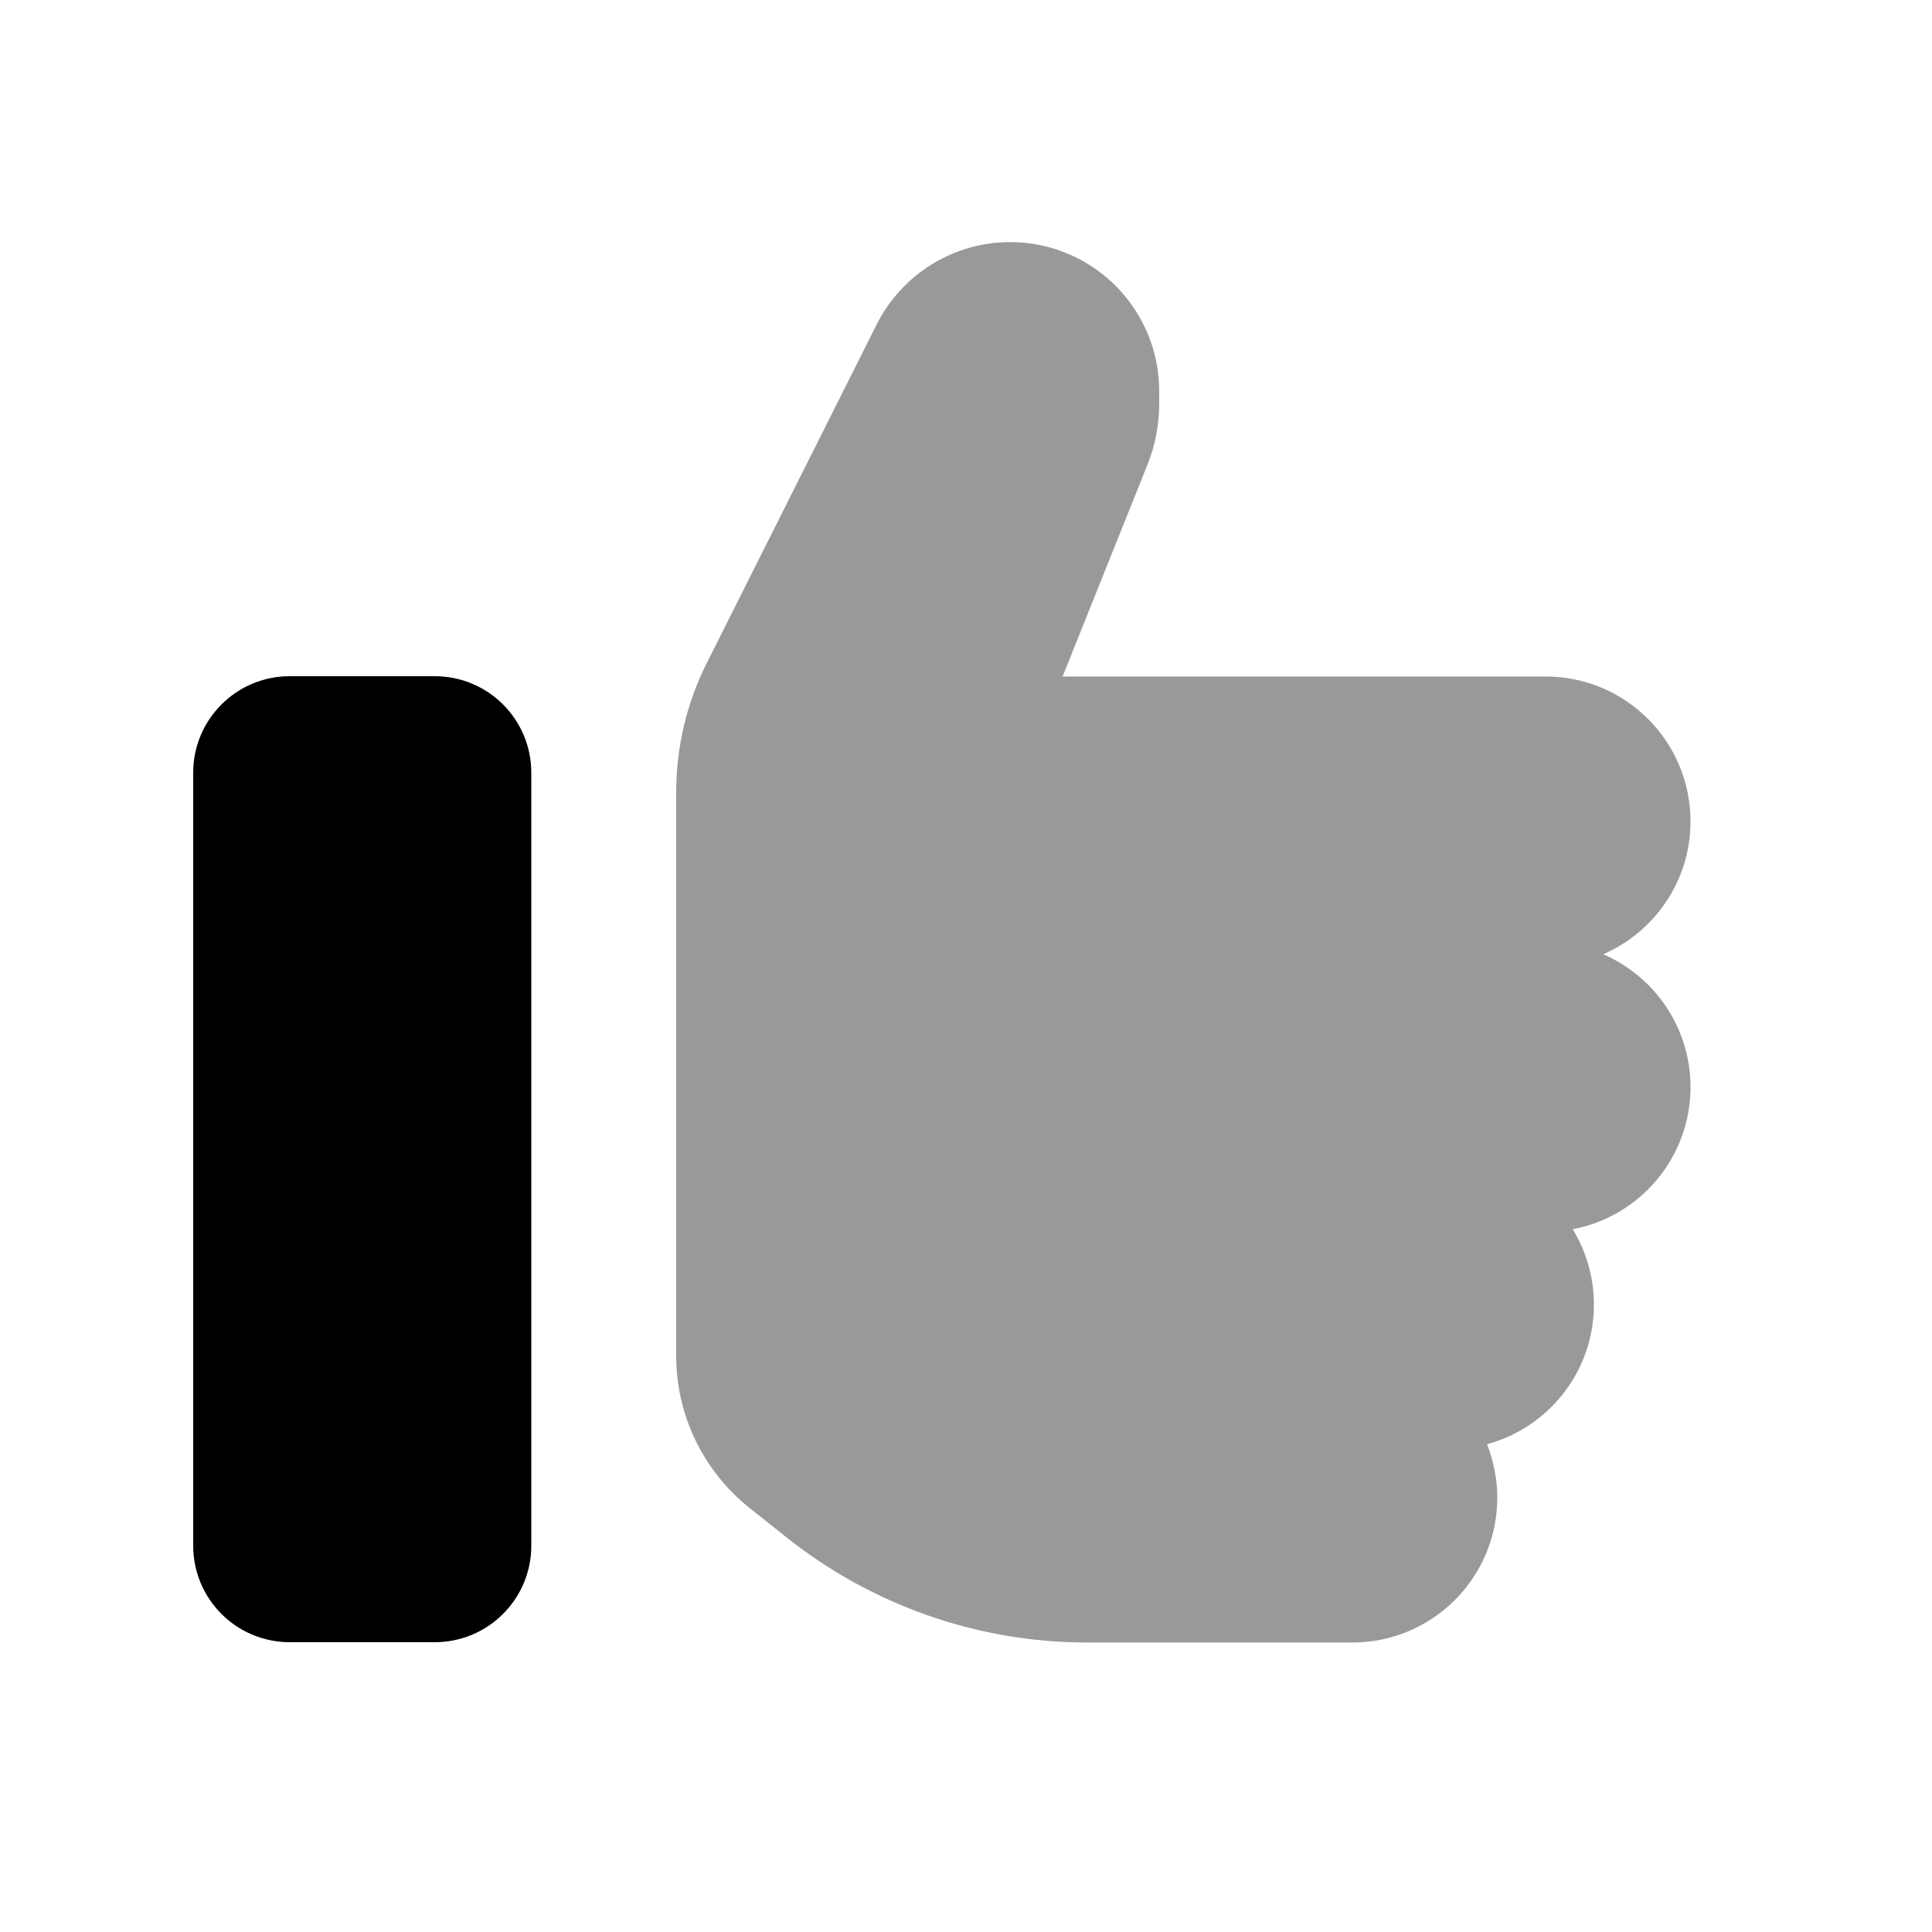 <svg xmlns="http://www.w3.org/2000/svg" viewBox="0 0 640 640"><!--! Font Awesome Pro 7.1.0 by @fontawesome - https://fontawesome.com License - https://fontawesome.com/license (Commercial License) Copyright 2025 Fonticons, Inc. --><path opacity=".4" fill="currentColor" d="M224 262.7L224 449.3C224 468.7 232.9 487.1 248 499.3L260.2 509C288.6 531.7 323.8 544.1 360.1 544.1L448 544.1C474.5 544.1 496 522.6 496 496.1C496 489.8 494.7 483.9 492.6 478.4C513 472.9 528 454.3 528 432.1C528 423 525.4 414.5 521 407.2C543.2 403 560 383.5 560 360.1C560 340.4 548.1 323.5 531.1 316.1C548.1 308.7 560 291.8 560 272.1C560 245.6 538.5 224.1 512 224.1L352 224.1L380.2 153.7C382.7 147.4 384 140.6 384 133.8L384 129.6C384 102.3 361.9 80.2 334.6 80.2C315.9 80.2 298.8 90.8 290.4 107.5L234.1 219.7C227.4 233 224 247.7 224 262.6z"/><path fill="currentColor" d="M64 256C64 238.3 78.3 224 96 224L144 224C161.7 224 176 238.3 176 256L176 512C176 529.7 161.7 544 144 544L96 544C78.3 544 64 529.7 64 512L64 256z"/></svg>